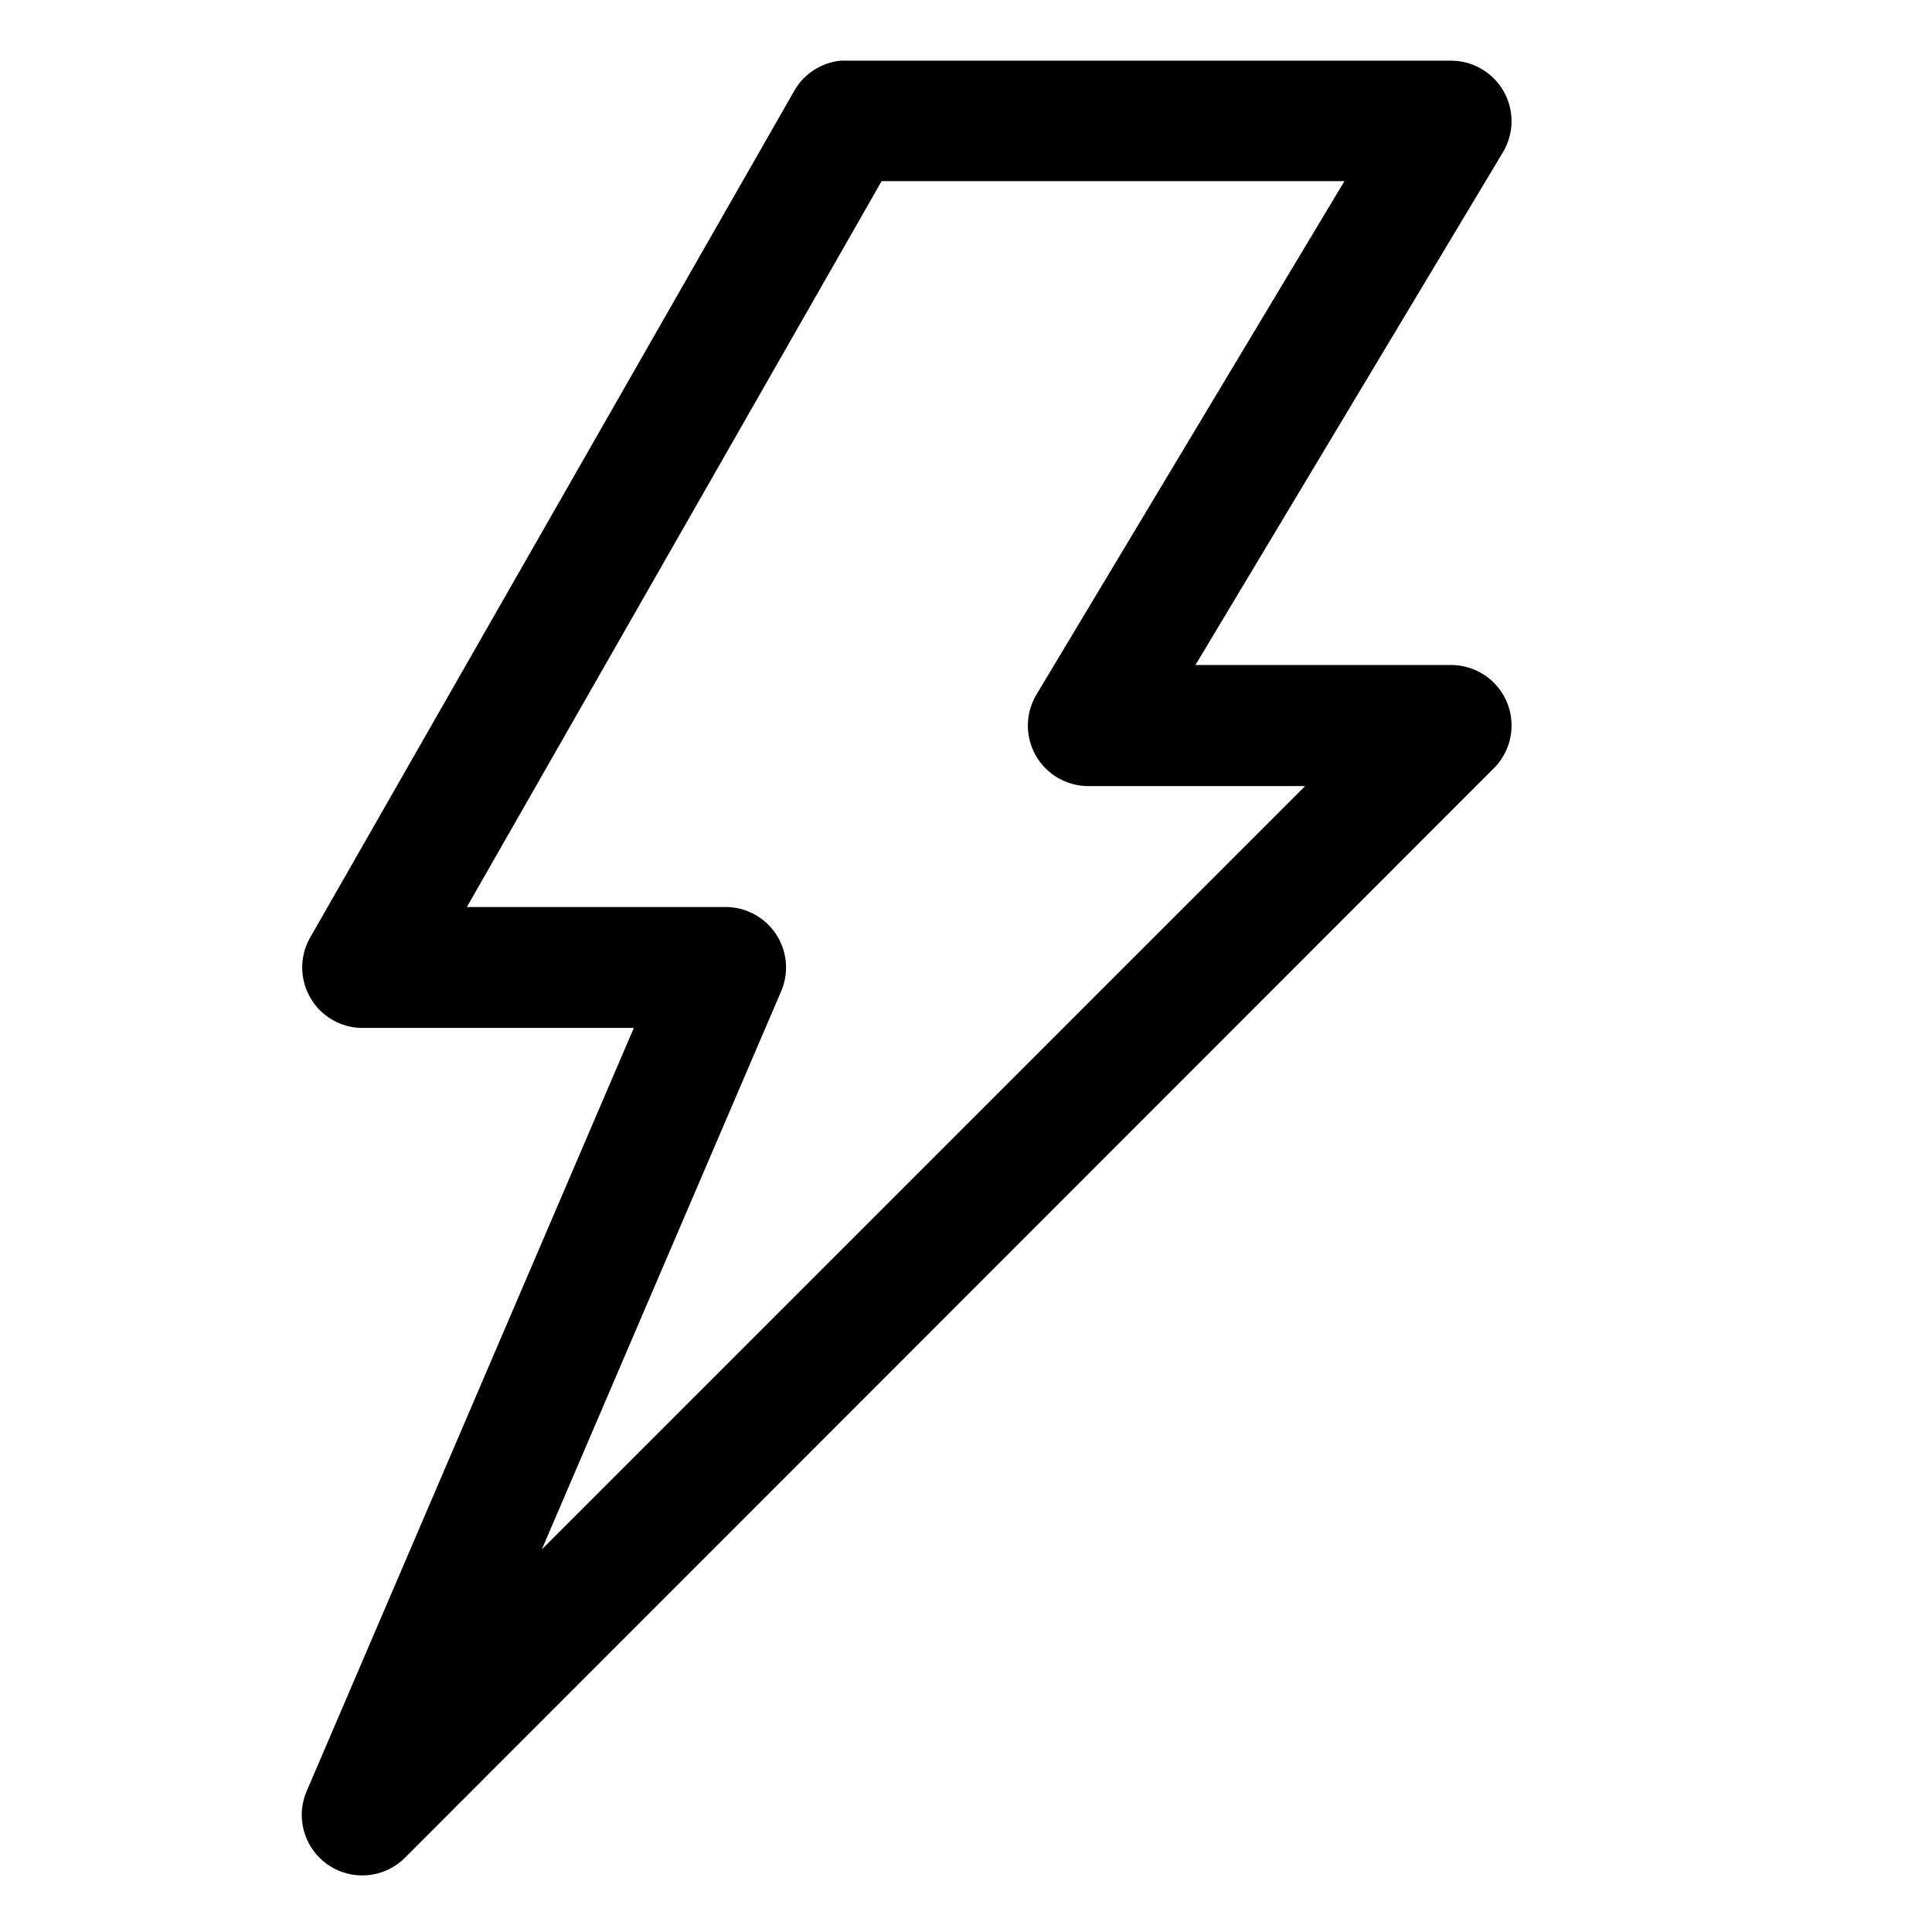 <?xml version="1.0" ?><svg height="32" id="svg8" version="1.1" viewBox="0 0 8.467 8.467" width="32" xmlns="http://www.w3.org/2000/svg" xmlns:cc="http://creativecommons.org/ns#" xmlns:dc="http://purl.org/dc/elements/1.1/" xmlns:inkscape="http://www.inkscape.org/namespaces/inkscape" xmlns:rdf="http://www.w3.org/1999/02/22-rdf-syntax-ns#" xmlns:sodipodi="http://sodipodi.sourceforge.net/DTD/sodipodi-0.dtd" xmlns:svg="http://www.w3.org/2000/svg"><defs id="defs2"/><g id="layer1" transform="translate(0,-288.533)"><path d="M 13.9 1.004 A 1 1 0 0 0 13.133 1.506 L 5.131 15.502 A 1 1 0 0 0 6.002 17 L 10.482 17 L 5.078 29.607 A 1 1 0 0 0 6.711 30.709 L 24.707 12.703 A 1 1 0 0 0 23.998 10.998 L 19.77 10.998 L 24.855 2.518 A 1 1 0 0 0 23.998 1.004 L 14.004 1.004 A 1 1 0 0 0 13.9 1.004 z M 14.58 2.996 L 22.234 2.996 L 17.141 11.486 A 1 1 0 0 0 17.996 13 L 21.584 13 L 8.961 25.623 L 12.918 16.395 A 1 1 0 0 0 12.004 15 L 7.721 15 L 14.58 2.996 z " id="path7641" style="color:#000000;font-style:normal;font-variant:normal;font-weight:normal;font-stretch:normal;font-size:medium;line-height:normal;font-family:sans-serif;font-variant-ligatures:normal;font-variant-position:normal;font-variant-caps:normal;font-variant-numeric:normal;font-variant-alternates:normal;font-feature-settings:normal;text-indent:0;text-align:start;text-decoration:none;text-decoration-line:none;text-decoration-style:solid;text-decoration-color:#000000;letter-spacing:normal;word-spacing:normal;text-transform:none;writing-mode:lr-tb;direction:ltr;text-orientation:mixed;dominant-baseline:auto;baseline-shift:baseline;text-anchor:start;white-space:normal;shape-padding:0;clip-rule:nonzero;display:inline;overflow:visible;visibility:visible;opacity:1;isolation:auto;mix-blend-mode:normal;color-interpolation:sRGB;color-interpolation-filters:linearRGB;solid-color:#000000;solid-opacity:1;vector-effect:none;fill:#000000;fill-opacity:1;fill-rule:nonzero;stroke:none;stroke-width:2;stroke-linecap:round;stroke-linejoin:round;stroke-miterlimit:4;stroke-dasharray:none;stroke-dashoffset:0;stroke-opacity:1;color-rendering:auto;image-rendering:auto;shape-rendering:auto;text-rendering:auto;enable-background:accumulate" transform="matrix(0.265,0,0,0.265,0,288.533)"/></g></svg>